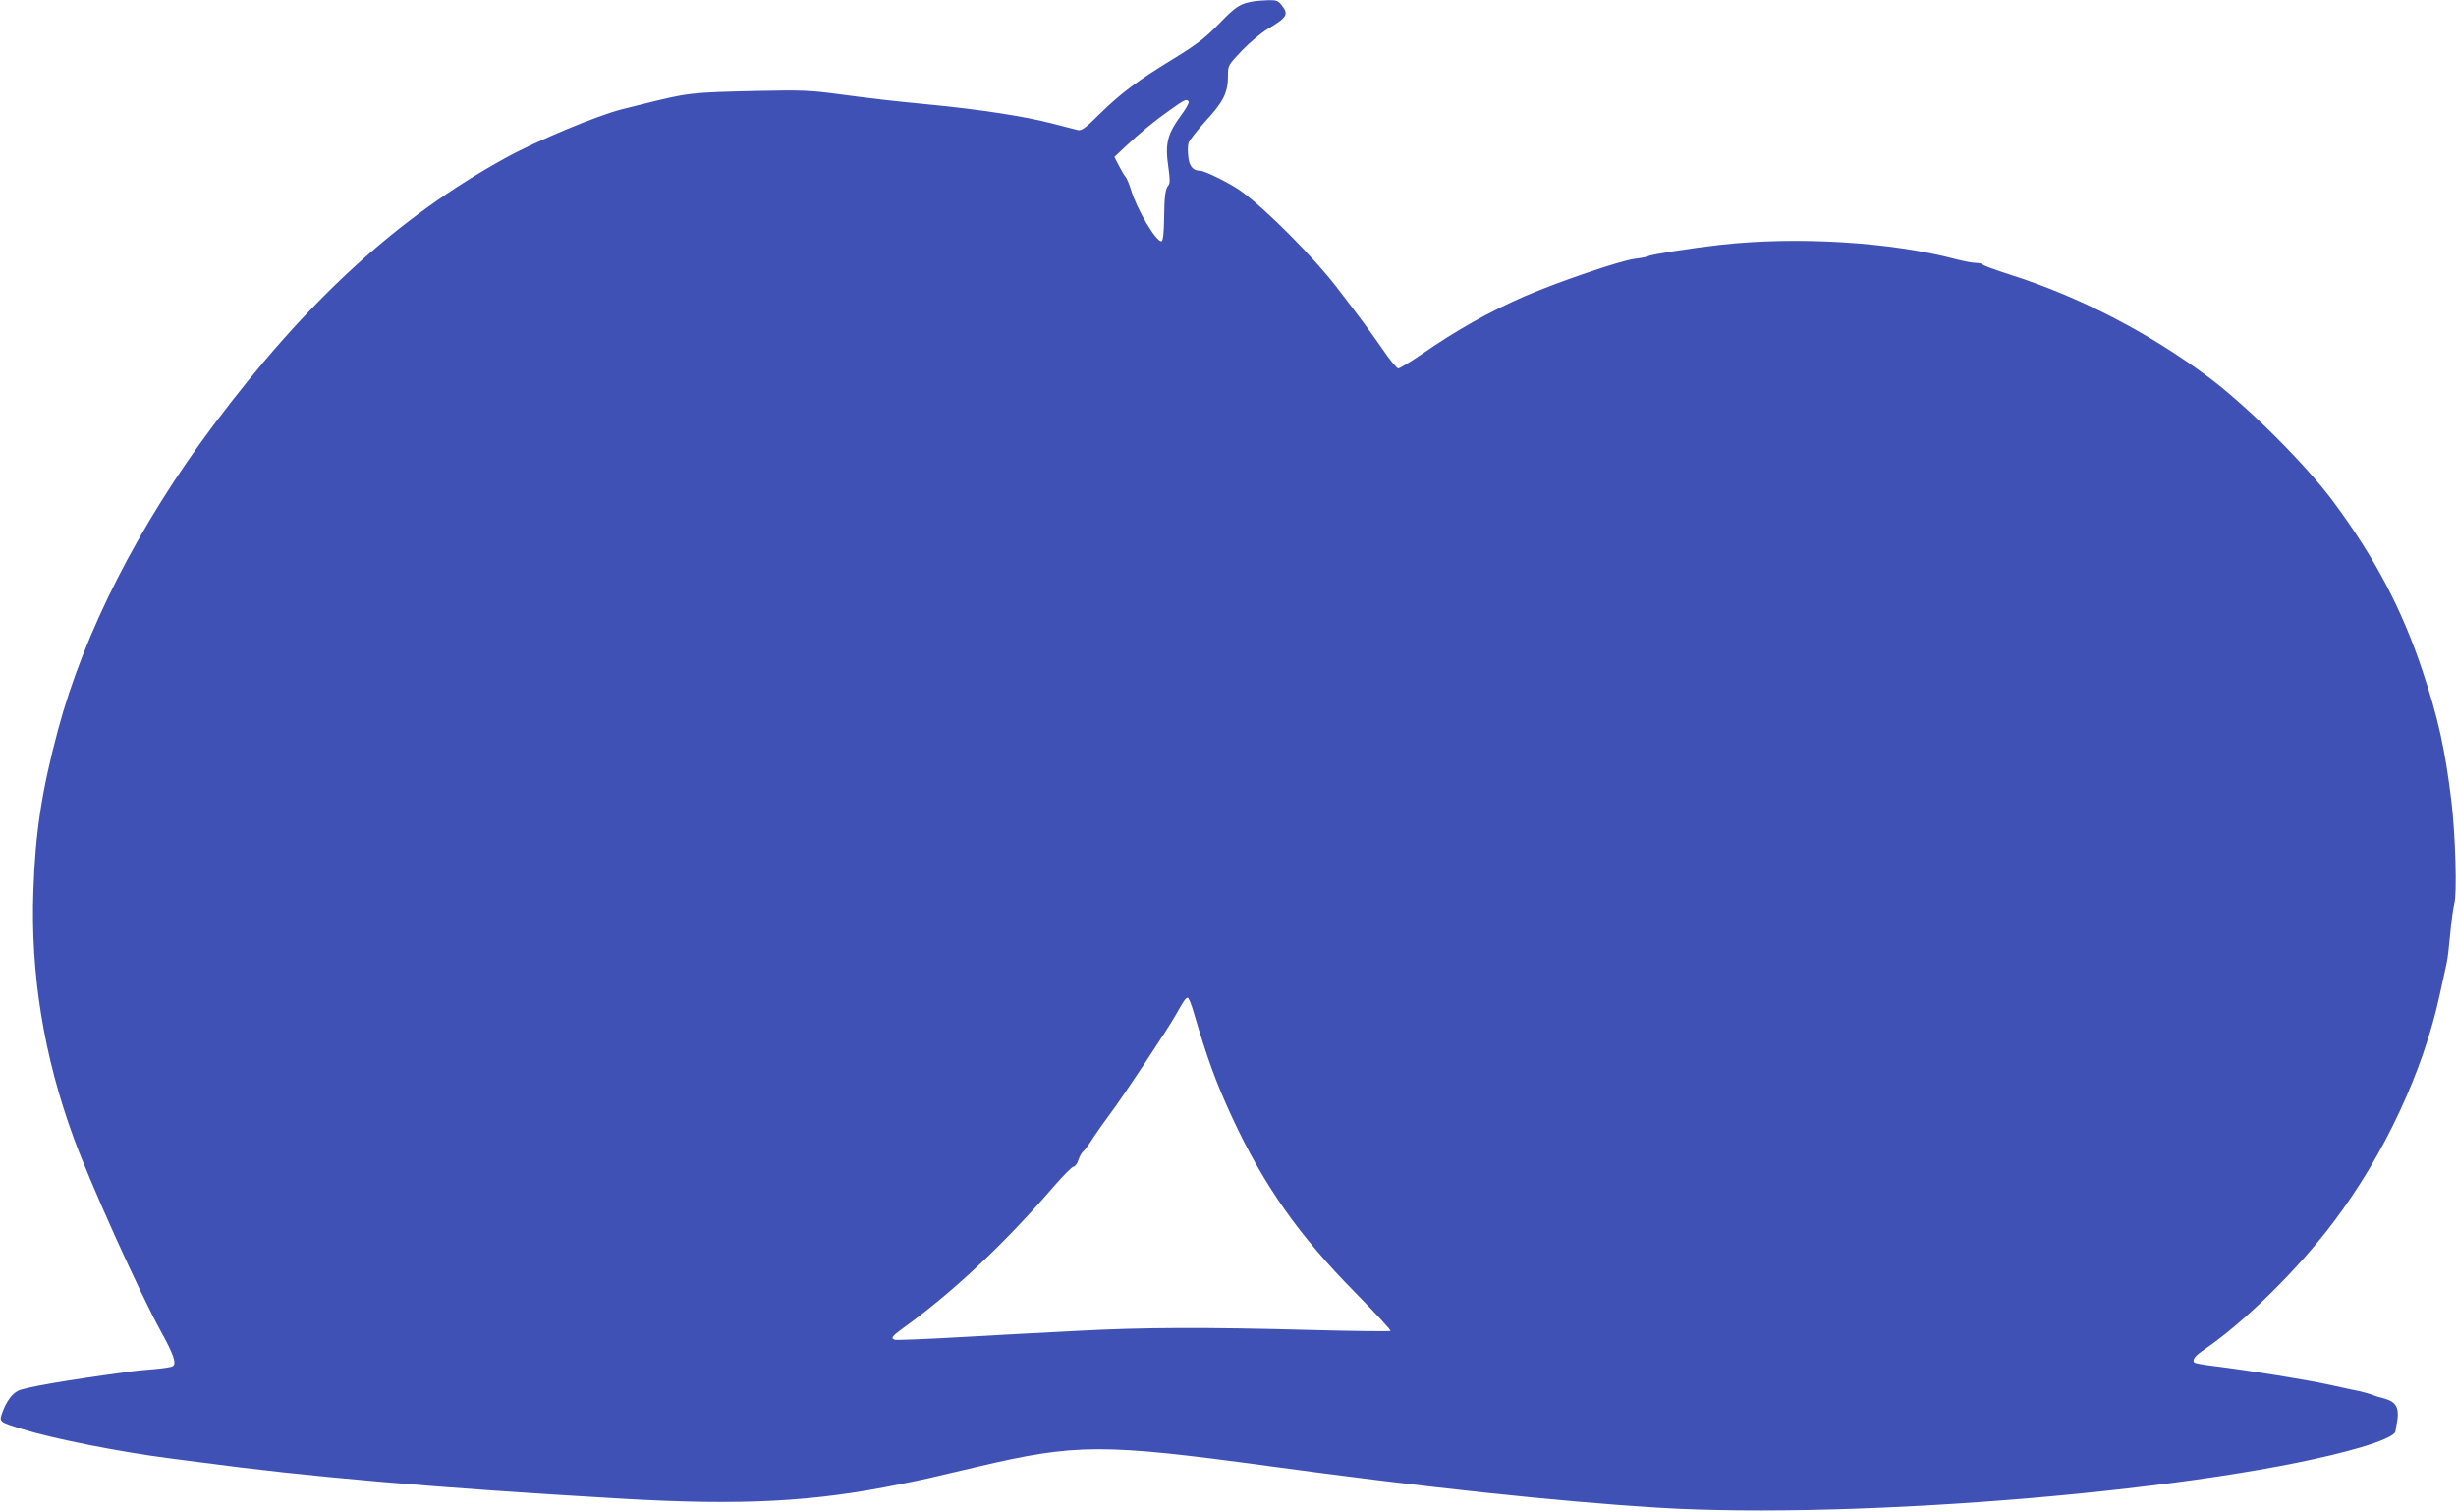 <?xml version="1.0" standalone="no"?>
<!DOCTYPE svg PUBLIC "-//W3C//DTD SVG 20010904//EN"
 "http://www.w3.org/TR/2001/REC-SVG-20010904/DTD/svg10.dtd">
<svg version="1.0" xmlns="http://www.w3.org/2000/svg"
 width="1280pt" height="788pt" viewBox="0 0 1280 788"
 preserveAspectRatio="xMidYMid meet">
<g transform="translate(0,788) scale(0.1,-0.1)"
fill="#3f51b5" stroke="none">
<path d="M6540 7874 c-76 -12 -97 -25 -186 -117 -76 -78 -116 -108 -241 -185
-184 -112 -272 -178 -385 -289 -70 -70 -91 -85 -110 -81 -12 3 -76 19 -141 36
-132 35 -380 73 -632 97 -216 21 -283 29 -480 55 -142 19 -189 21 -425 16
-344 -8 -353 -9 -600 -71 -36 -9 -81 -20 -100 -25 -125 -31 -446 -165 -605
-253 -562 -310 -1033 -740 -1522 -1392 -388 -518 -675 -1080 -811 -1590 -84
-314 -118 -535 -128 -835 -16 -434 54 -865 210 -1290 83 -230 344 -807 450
-1000 71 -128 88 -177 66 -190 -7 -5 -50 -11 -94 -15 -45 -3 -112 -10 -151
-16 -318 -43 -530 -80 -563 -98 -30 -16 -58 -55 -77 -105 -21 -58 -25 -54 105
-95 154 -48 499 -117 763 -151 42 -5 112 -15 155 -20 562 -76 1234 -134 2197
-190 632 -37 1007 -17 1460 76 124 25 137 28 395 89 518 122 656 122 1520 5
813 -111 1510 -185 2025 -217 1056 -65 2910 93 3665 313 109 32 179 63 184 83
2 9 7 38 11 64 8 63 -10 92 -67 108 -24 6 -54 15 -67 21 -14 5 -43 13 -65 18
-23 4 -94 20 -158 34 -119 26 -423 75 -601 97 -53 6 -100 15 -102 19 -10 15 6
35 53 67 211 144 492 421 678 670 261 347 463 781 549 1178 14 66 30 138 35
160 6 22 14 94 20 160 6 66 16 136 21 156 15 48 6 358 -15 534 -33 270 -69
434 -151 680 -108 324 -251 594 -467 884 -144 194 -451 499 -650 647 -313 233
-671 418 -1036 534 -72 23 -135 46 -138 51 -3 5 -20 9 -37 9 -18 0 -63 9 -102
19 -340 90 -828 120 -1230 75 -150 -17 -361 -50 -375 -59 -5 -3 -37 -10 -72
-14 -80 -11 -403 -122 -572 -195 -185 -81 -351 -174 -538 -303 -59 -40 -113
-73 -121 -73 -7 0 -47 48 -87 108 -67 96 -106 149 -235 317 -120 156 -363 400
-493 496 -54 40 -192 109 -217 109 -37 0 -57 23 -62 73 -3 25 -3 57 1 71 3 13
44 65 90 116 93 101 116 147 116 237 0 53 1 54 74 131 41 42 100 92 133 111
102 61 111 76 72 125 -17 22 -28 26 -67 25 -26 -1 -58 -3 -72 -5z m-345 -524
c3 -5 -12 -33 -33 -62 -78 -105 -91 -153 -73 -278 9 -61 9 -85 1 -95 -17 -20
-22 -57 -23 -179 -1 -71 -6 -111 -13 -113 -26 -9 -130 167 -160 269 -9 29 -22
60 -29 68 -7 8 -23 35 -35 59 l-22 43 54 51 c82 77 146 130 232 191 81 58 91
63 101 46z m25 -4742 c72 -245 118 -371 201 -550 163 -353 350 -619 643 -915
104 -106 187 -196 183 -199 -3 -3 -190 -1 -414 5 -556 15 -879 14 -1225 -5
-161 -8 -437 -23 -613 -33 -176 -10 -326 -16 -332 -13 -22 7 -14 19 40 58 258
185 533 443 790 742 49 56 94 102 102 102 7 0 19 15 25 34 6 19 18 40 27 47 8
7 31 38 50 69 20 30 61 89 92 130 60 79 299 440 340 513 40 72 51 87 61 87 5
0 19 -33 30 -72z"/>
</g>
</svg>
